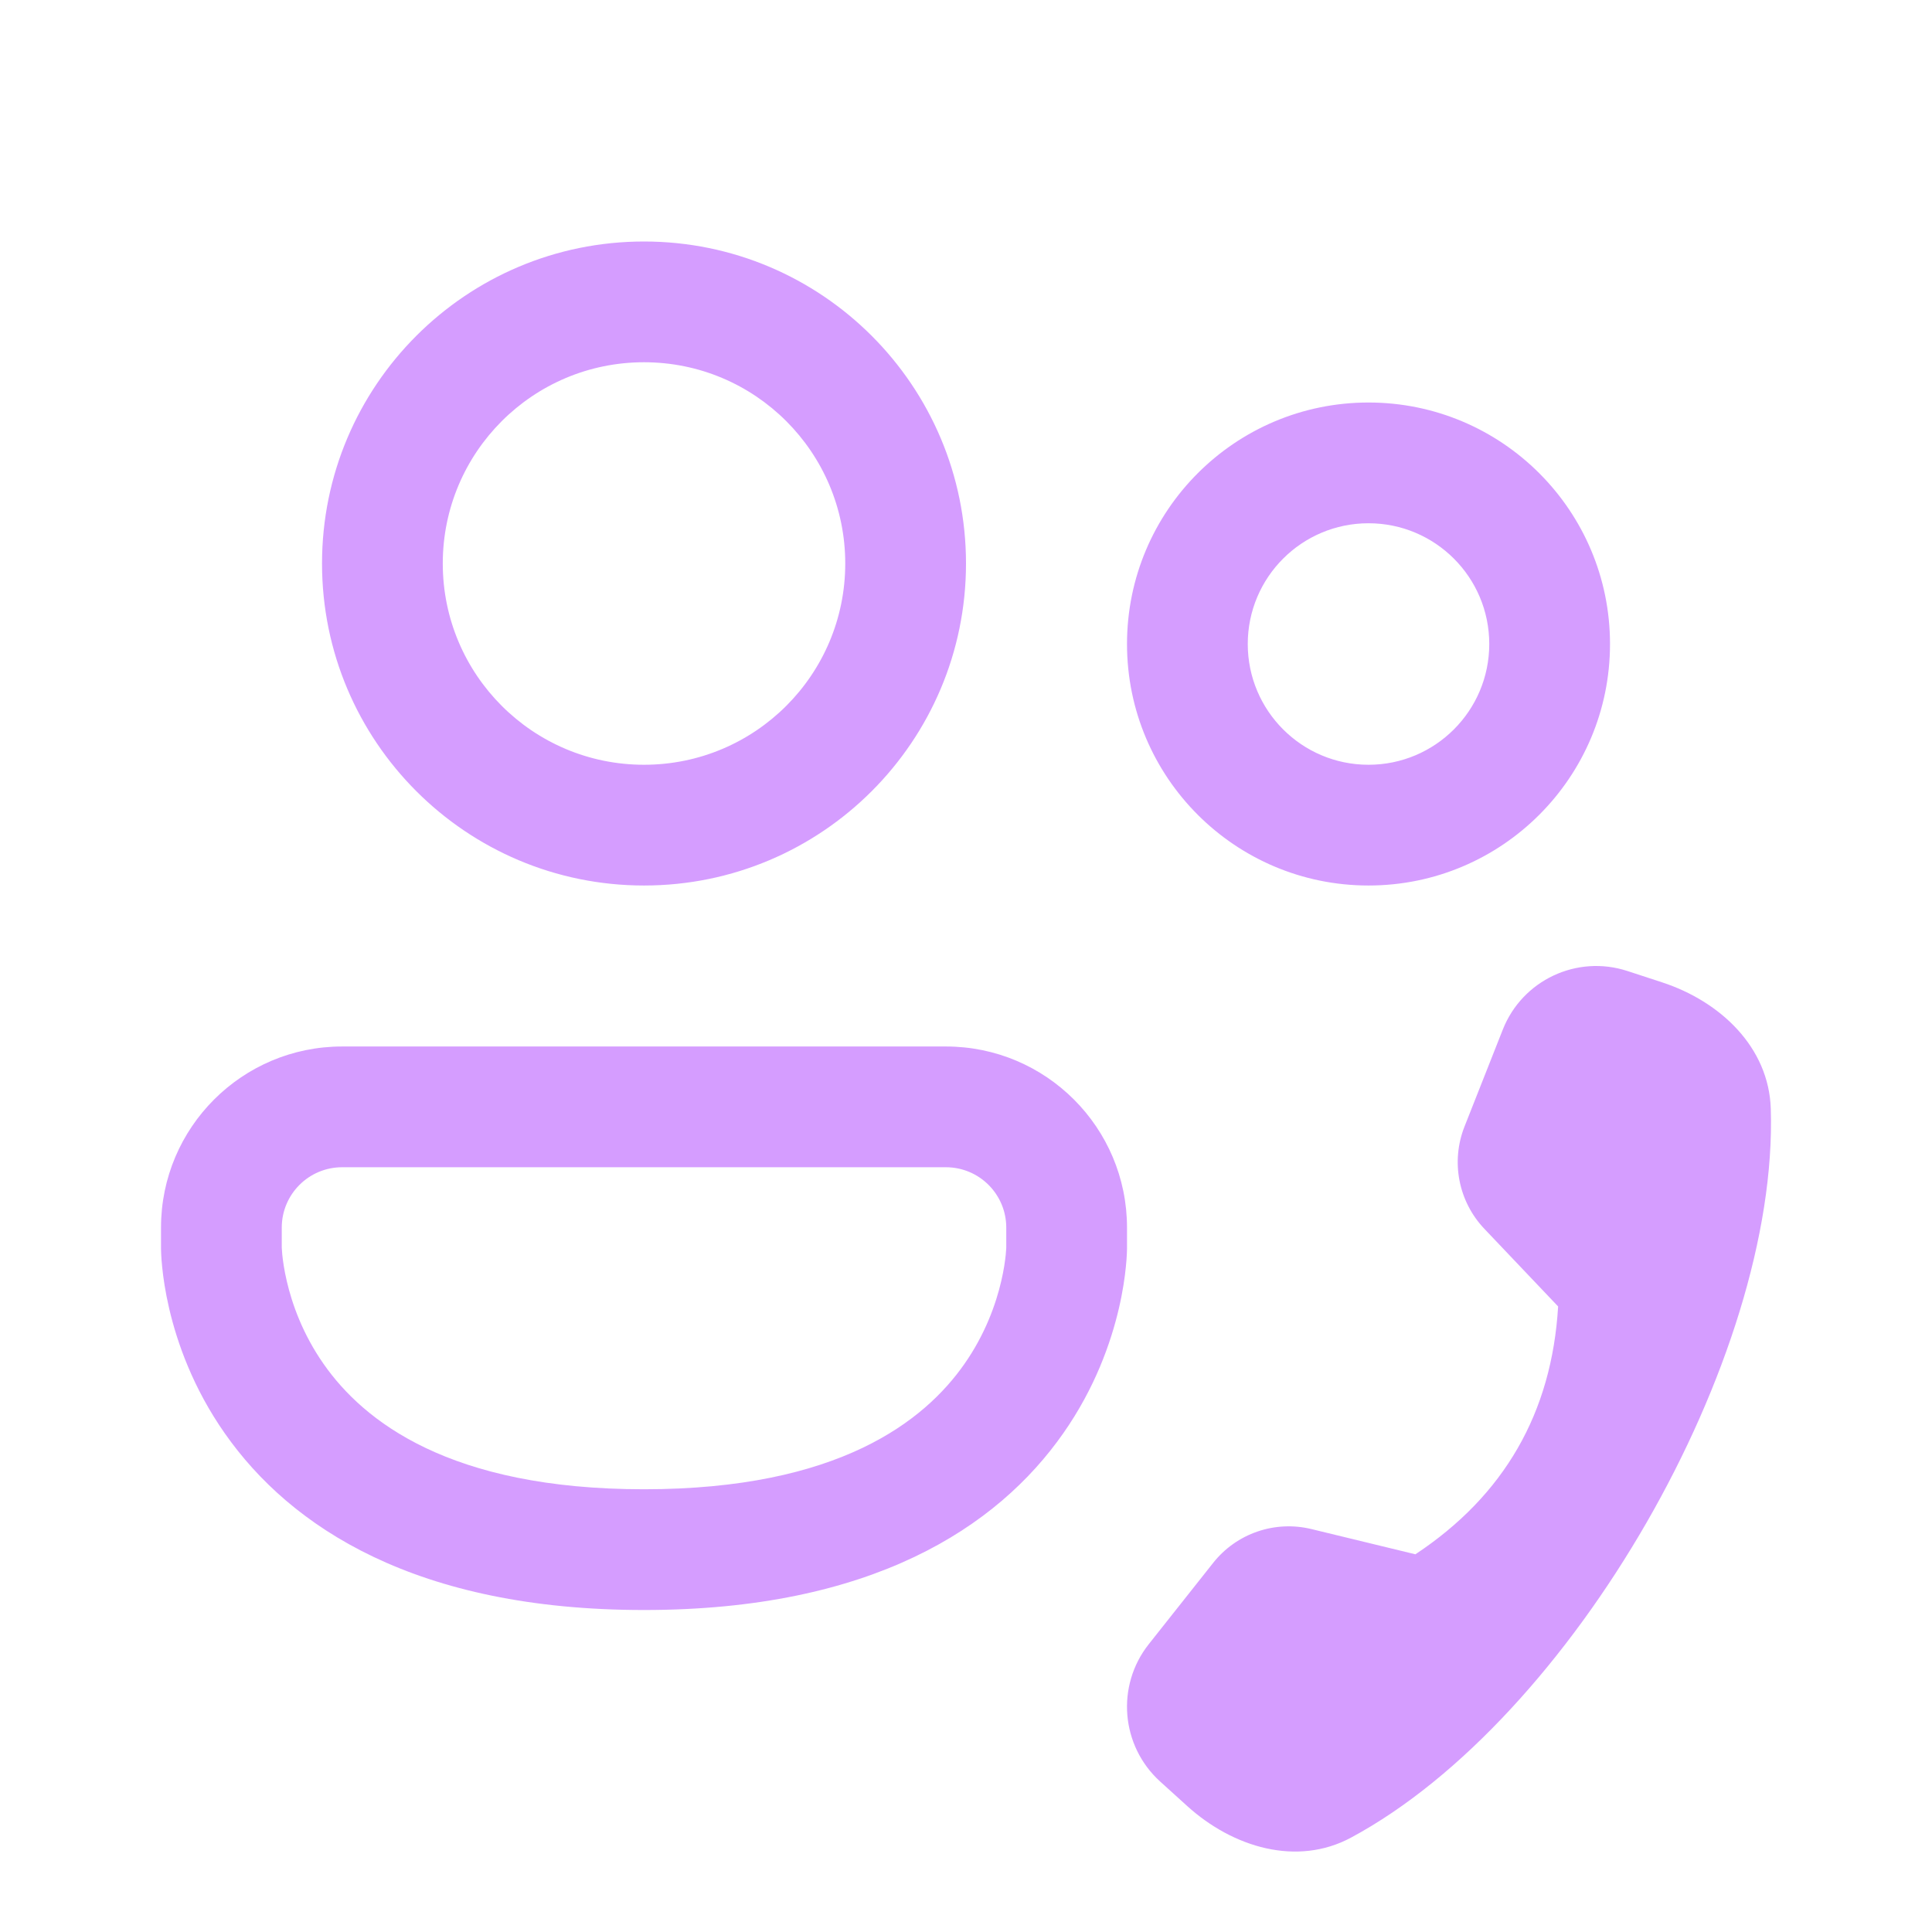 <?xml version="1.0" encoding="UTF-8"?> <svg xmlns="http://www.w3.org/2000/svg" width="56" height="56" viewBox="0 0 56 56" fill="none"><path d="M12.834 16.333C12.834 13.112 15.445 10.5 18.667 10.5C21.889 10.5 24.5 13.112 24.5 16.333C24.5 19.555 21.889 22.167 18.667 22.167C15.445 22.167 12.834 19.555 12.834 16.333ZM18.667 7C13.512 7 9.334 11.179 9.334 16.333C9.334 21.488 13.512 25.667 18.667 25.667C23.822 25.667 28 21.488 28 16.333C28 11.179 23.822 7 18.667 7ZM36.167 18.667C36.167 16.734 37.734 15.167 39.667 15.167C41.6 15.167 43.167 16.734 43.167 18.667C43.167 20.6 41.6 22.167 39.667 22.167C37.734 22.167 36.167 20.6 36.167 18.667ZM39.667 11.667C35.801 11.667 32.667 14.801 32.667 18.667C32.667 22.533 35.801 25.667 39.667 25.667C43.533 25.667 46.667 22.533 46.667 18.667C46.667 14.801 43.533 11.667 39.667 11.667ZM9.917 30.333C7.018 30.333 4.667 32.684 4.667 35.583V36.169L4.667 36.172L4.667 36.178L4.667 36.193L4.668 36.231C4.668 36.261 4.67 36.3 4.672 36.346C4.676 36.44 4.684 36.564 4.7 36.717C4.73 37.021 4.789 37.438 4.904 37.931C5.134 38.914 5.592 40.228 6.515 41.545C8.425 44.275 12.068 46.667 18.667 46.667C25.266 46.667 28.909 44.275 30.819 41.545C31.742 40.228 32.2 38.914 32.43 37.931C32.545 37.438 32.604 37.021 32.634 36.717C32.65 36.564 32.658 36.44 32.662 36.346C32.664 36.3 32.666 36.261 32.666 36.231L32.667 36.193L32.667 36.178L32.667 36.172L32.667 35.583C32.667 32.684 30.317 30.333 27.417 30.333H9.917ZM8.168 36.183L8.167 36.154V35.583C8.167 34.617 8.95 33.833 9.917 33.833H27.417C28.384 33.833 29.167 34.617 29.167 35.583V36.154L29.166 36.183C29.164 36.219 29.16 36.282 29.152 36.368C29.134 36.543 29.098 36.809 29.021 37.136C28.868 37.794 28.561 38.668 27.952 39.538C26.8 41.184 24.318 43.167 18.667 43.167C13.016 43.167 10.534 41.184 9.382 39.538C8.773 38.668 8.466 37.794 8.313 37.136C8.236 36.809 8.2 36.543 8.182 36.368C8.174 36.282 8.17 36.219 8.168 36.183ZM42.449 32.655L43.559 29.844C44.125 28.41 45.707 27.666 47.171 28.145L48.177 28.474C49.867 29.027 51.27 30.355 51.327 32.135C51.558 39.394 45.55 49.827 39.163 53.263C37.593 54.108 35.737 53.549 34.413 52.35L33.628 51.639C32.487 50.605 32.343 48.864 33.297 47.658L35.164 45.301C35.841 44.446 36.953 44.063 38.013 44.321L41.026 45.052C43.599 43.349 44.979 40.954 45.163 37.868L43.026 35.619C42.273 34.827 42.048 33.67 42.449 32.655Z" fill="#D59DFF"></path></svg> 
